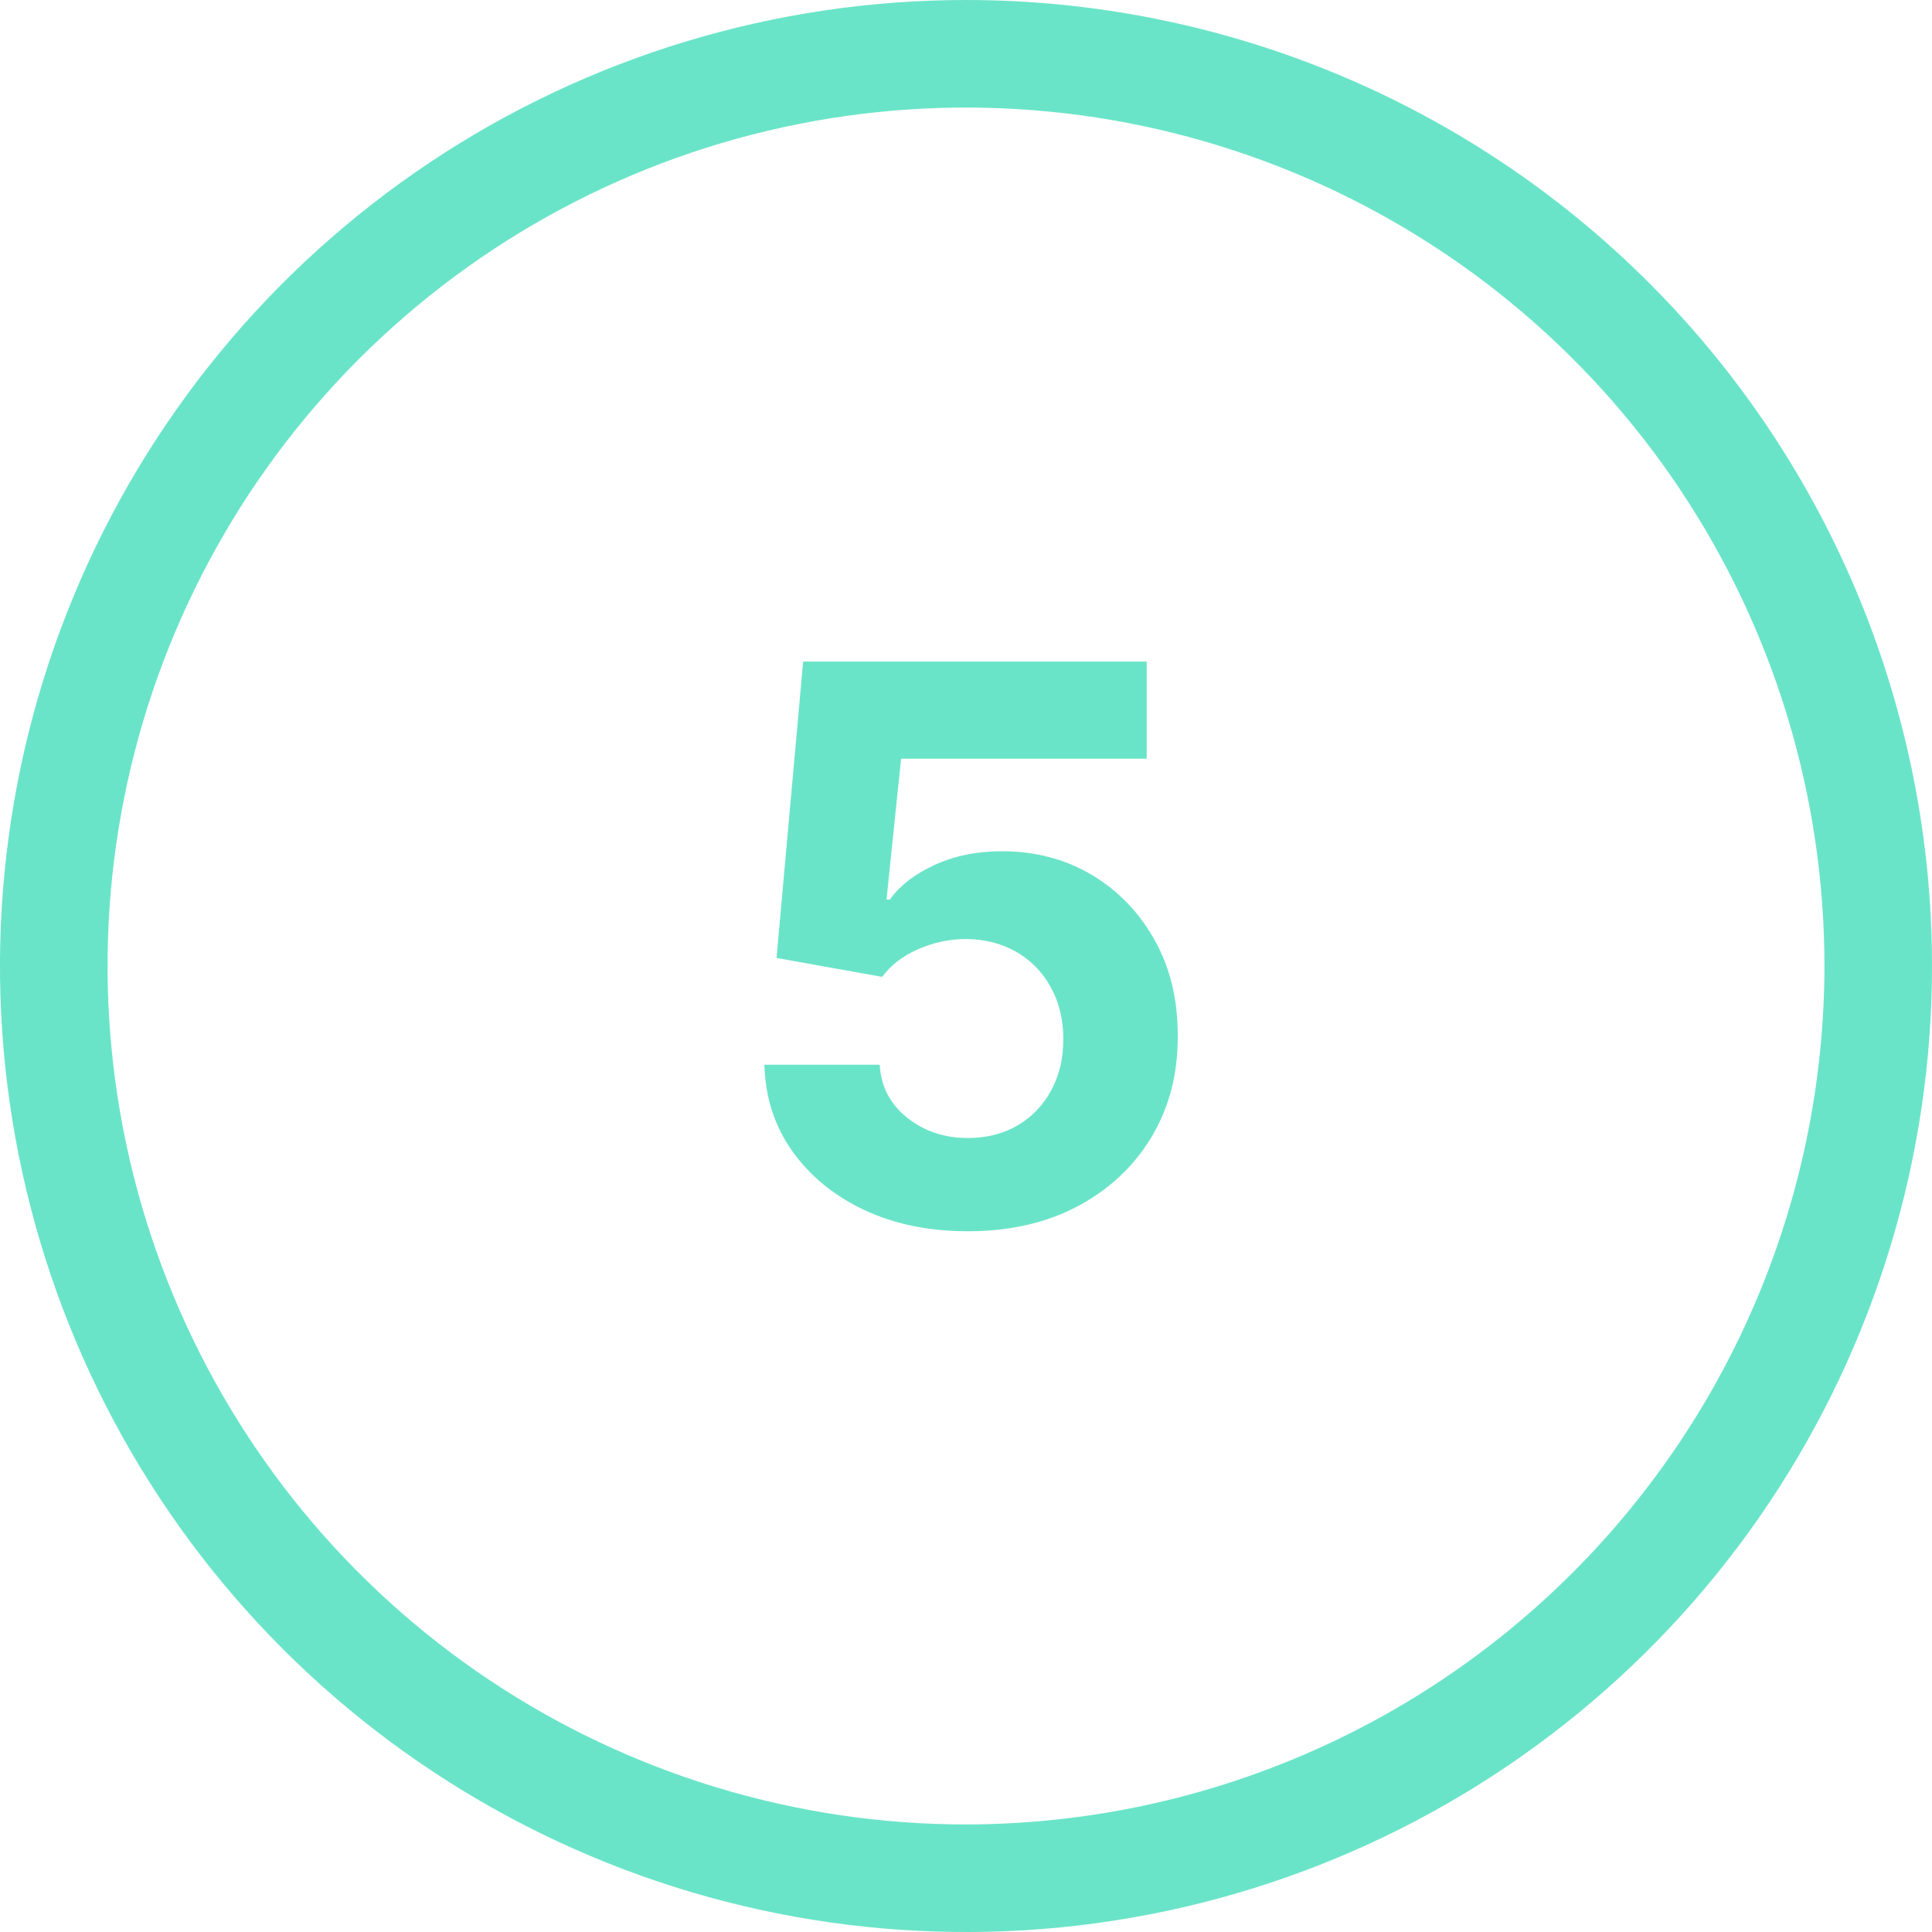 <?xml version="1.0" encoding="UTF-8"?> <svg xmlns="http://www.w3.org/2000/svg" width="30" height="30" viewBox="0 0 30 30" fill="none"> <path d="M15 0C12.033 0 9.133 0.88 6.666 2.528C4.2 4.176 2.277 6.519 1.142 9.26C0.006 12.001 -0.291 15.017 0.288 17.926C0.867 20.836 2.296 23.509 4.393 25.607C6.491 27.704 9.164 29.133 12.074 29.712C14.983 30.291 17.999 29.994 20.74 28.858C23.481 27.723 25.824 25.8 27.472 23.334C29.12 20.867 30 17.967 30 15C30 11.022 28.42 7.206 25.607 4.393C22.794 1.58 18.978 0 15 0ZM15 28.33C12.364 28.33 9.786 27.548 7.594 26.084C5.402 24.619 3.694 22.537 2.685 20.101C1.676 17.665 1.412 14.985 1.926 12.399C2.44 9.814 3.71 7.439 5.574 5.574C7.439 3.71 9.814 2.44 12.399 1.926C14.985 1.412 17.665 1.676 20.101 2.685C22.537 3.694 24.619 5.402 26.084 7.594C27.548 9.786 28.33 12.364 28.33 15C28.325 18.534 26.919 21.921 24.42 24.42C21.921 26.919 18.534 28.325 15 28.33Z" fill="#6AE4C8"></path> <path d="M15.028 19.119C14.425 19.119 13.889 19.009 13.417 18.787C12.948 18.566 12.576 18.26 12.3 17.871C12.025 17.482 11.882 17.036 11.87 16.533H13.66C13.68 16.871 13.822 17.145 14.086 17.355C14.35 17.566 14.664 17.671 15.028 17.671C15.318 17.671 15.573 17.607 15.795 17.479C16.019 17.348 16.194 17.168 16.319 16.938C16.447 16.705 16.511 16.438 16.511 16.137C16.511 15.83 16.445 15.56 16.315 15.327C16.187 15.094 16.009 14.912 15.782 14.781C15.555 14.651 15.295 14.584 15.002 14.581C14.746 14.581 14.498 14.634 14.257 14.739C14.018 14.844 13.832 14.987 13.698 15.169L12.058 14.875L12.471 10.273H17.806V11.781H13.992L13.766 13.968H13.818C13.971 13.752 14.203 13.573 14.512 13.431C14.822 13.289 15.168 13.218 15.552 13.218C16.078 13.218 16.546 13.341 16.958 13.588C17.37 13.835 17.695 14.175 17.934 14.607C18.173 15.036 18.291 15.53 18.288 16.09C18.291 16.678 18.154 17.201 17.879 17.658C17.606 18.112 17.224 18.47 16.732 18.732C16.244 18.99 15.675 19.119 15.028 19.119Z" fill="#6AE4C8"></path> </svg> 